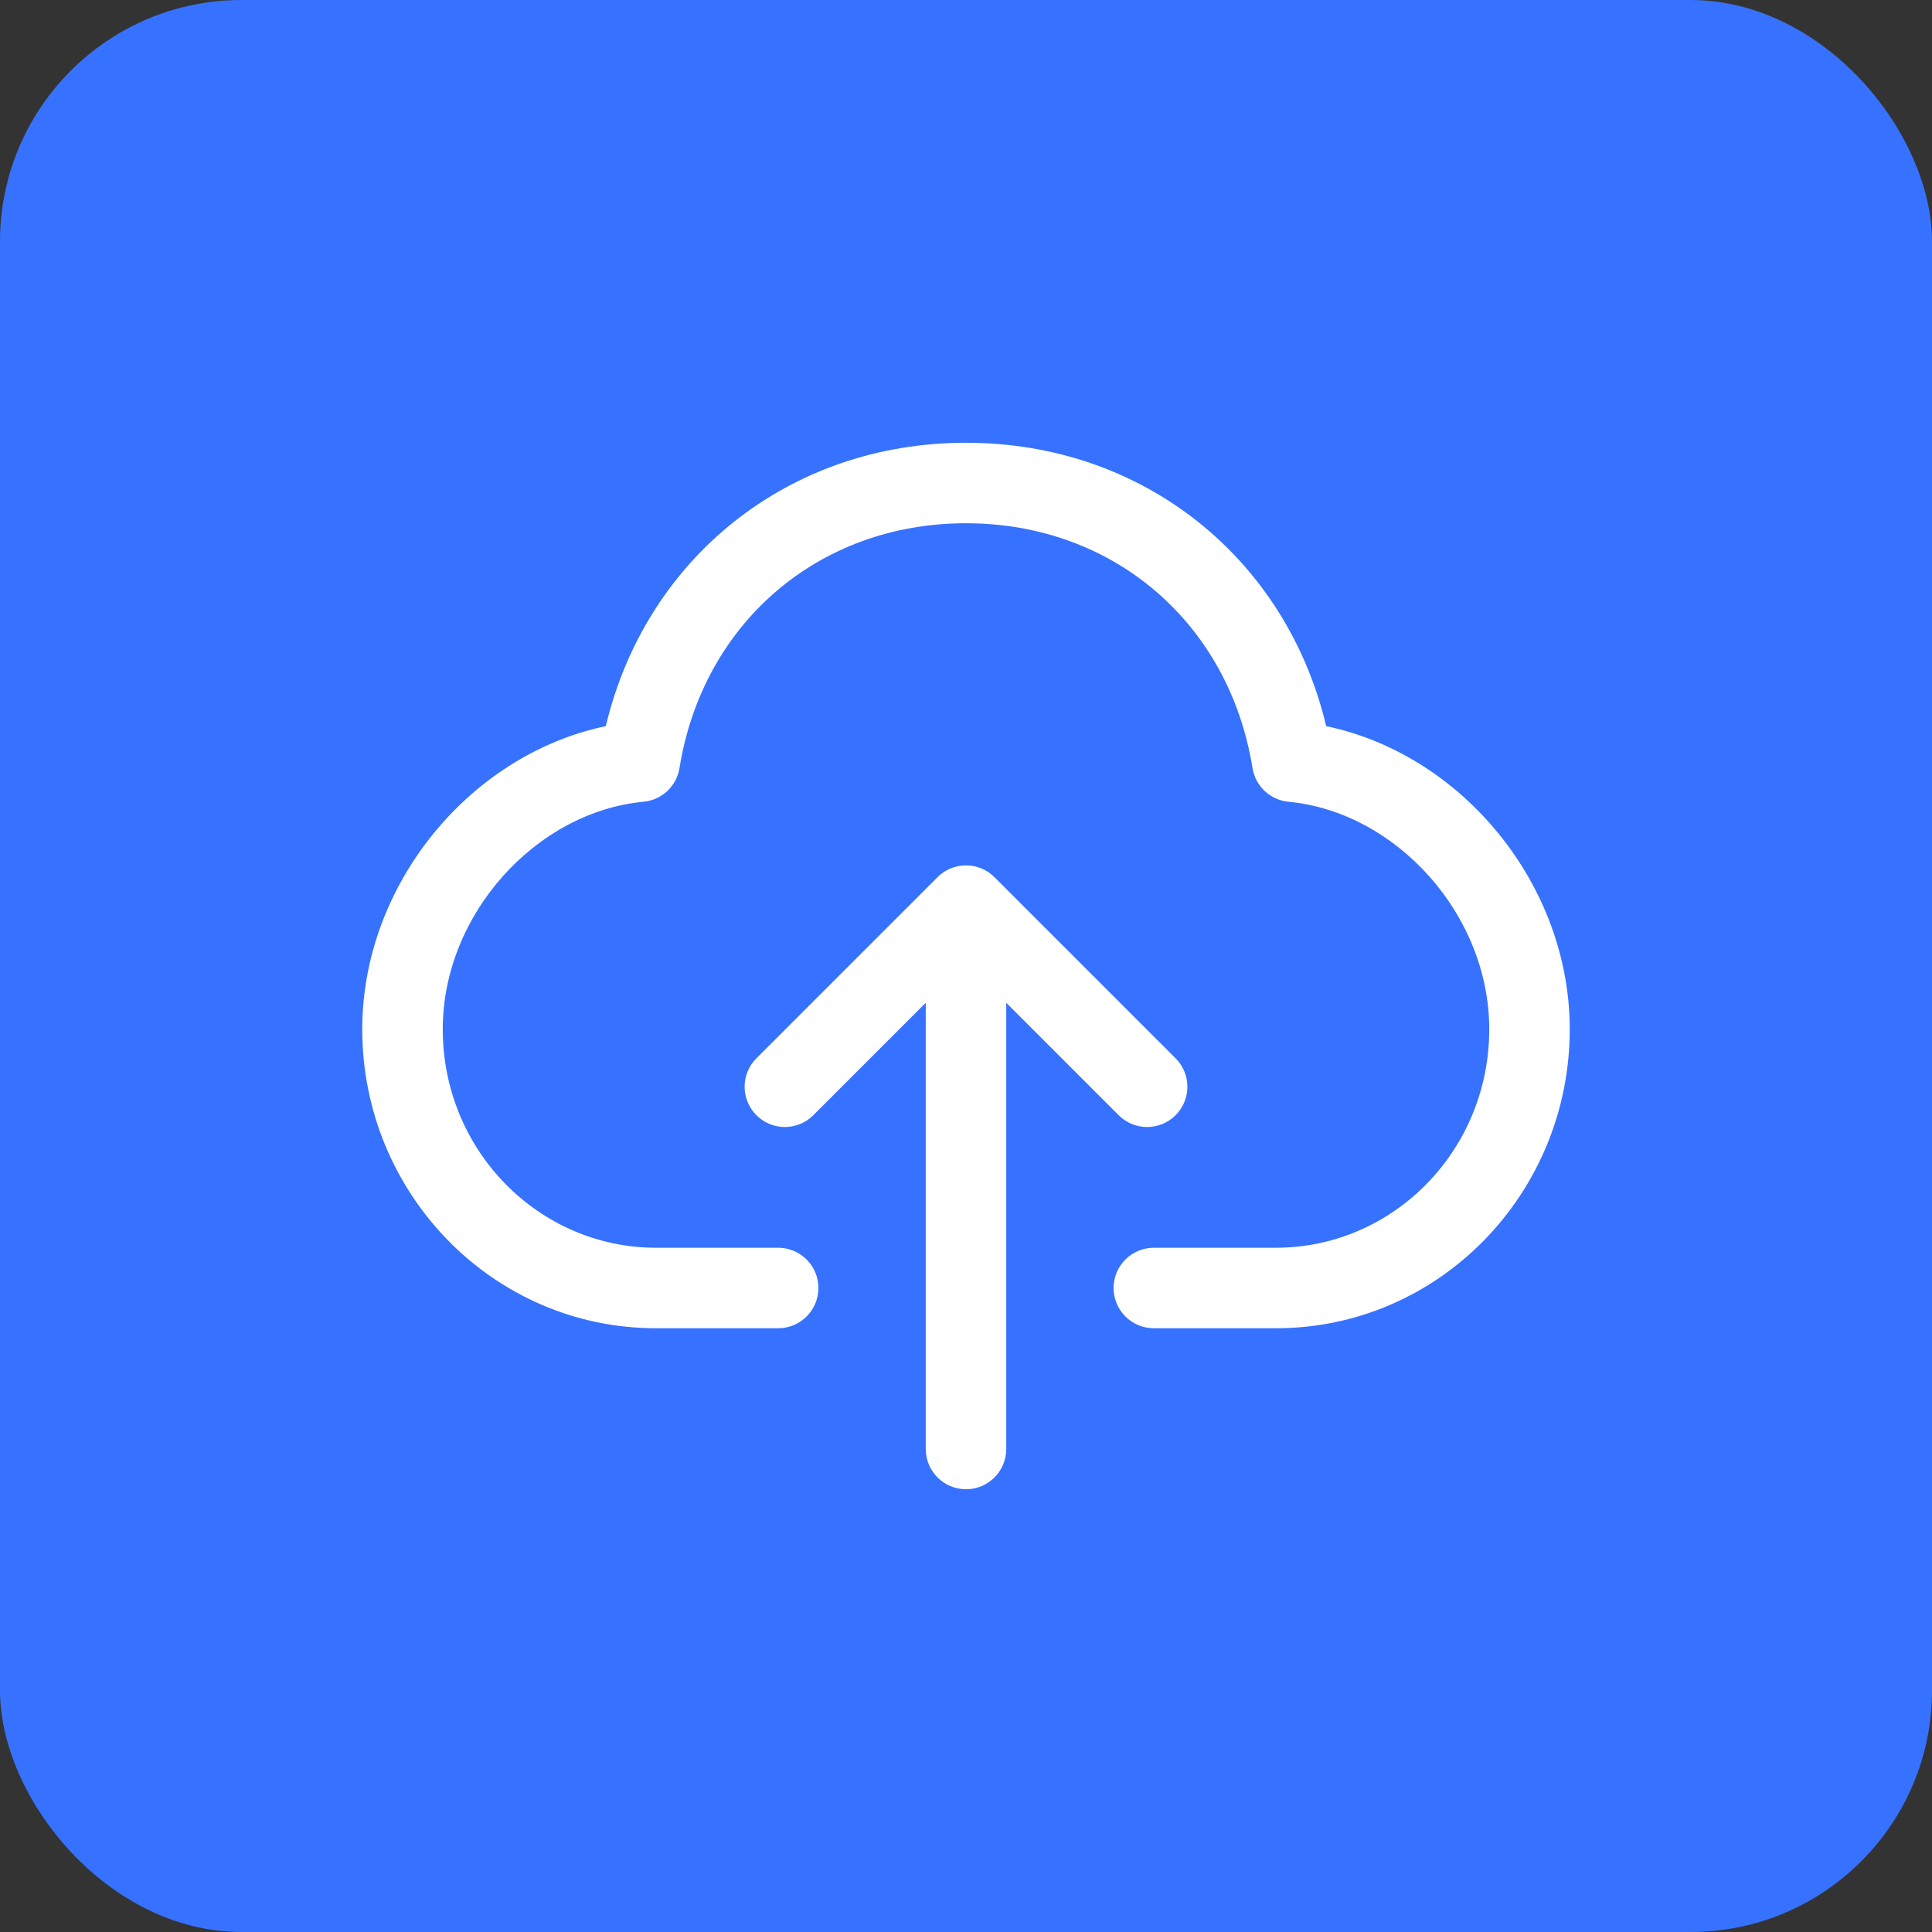 <?xml version="1.0" encoding="UTF-8"?> <svg xmlns="http://www.w3.org/2000/svg" width="48" height="48" viewBox="0 0 48 48" fill="none"><rect x="0" y="0" width="48" height="48" fill="#333333" stroke="none"/><rect width="48" height="48" rx="6" fill="#3672FF"></rect><path fill-rule="evenodd" clip-rule="evenodd" d="M15.051 18.041C16.04 13.882 19.582 11 24 11C28.418 11 31.96 13.882 32.949 18.041C36.337 18.749 39 21.988 39 25.571C39 29.655 35.751 33 31.7 33H28.667C28.114 33 27.667 32.552 27.667 32C27.667 31.448 28.114 31 28.667 31H31.7C34.608 31 37 28.589 37 25.571C37 22.719 34.682 20.171 32.011 19.919C31.558 19.876 31.19 19.532 31.118 19.082C30.54 15.492 27.674 13 24 13C20.326 13 17.46 15.492 16.882 19.082C16.81 19.532 16.442 19.876 15.989 19.919C13.318 20.171 11 22.719 11 25.571C11 28.589 13.392 31 16.3 31H19.333C19.886 31 20.333 31.448 20.333 32C20.333 32.552 19.886 33 19.333 33H16.3C12.249 33 9 29.655 9 25.571C9 21.988 11.663 18.749 15.051 18.041ZM23 24.914L23 36C23 36.552 23.448 37 24 37C24.552 37 25 36.552 25 36V24.914L27.793 27.707C28.183 28.098 28.817 28.098 29.207 27.707C29.598 27.317 29.598 26.683 29.207 26.293L24.707 21.793C24.609 21.695 24.495 21.621 24.374 21.572C24.261 21.527 24.138 21.501 24.009 21.5C24.006 21.5 24.003 21.5 24 21.5C23.999 21.5 23.998 21.5 23.997 21.5C23.859 21.5 23.728 21.529 23.609 21.579C23.488 21.631 23.38 21.705 23.289 21.797L18.793 26.293C18.402 26.683 18.402 27.317 18.793 27.707C19.183 28.098 19.817 28.098 20.207 27.707L23 24.914Z" fill="white"></path></svg> 